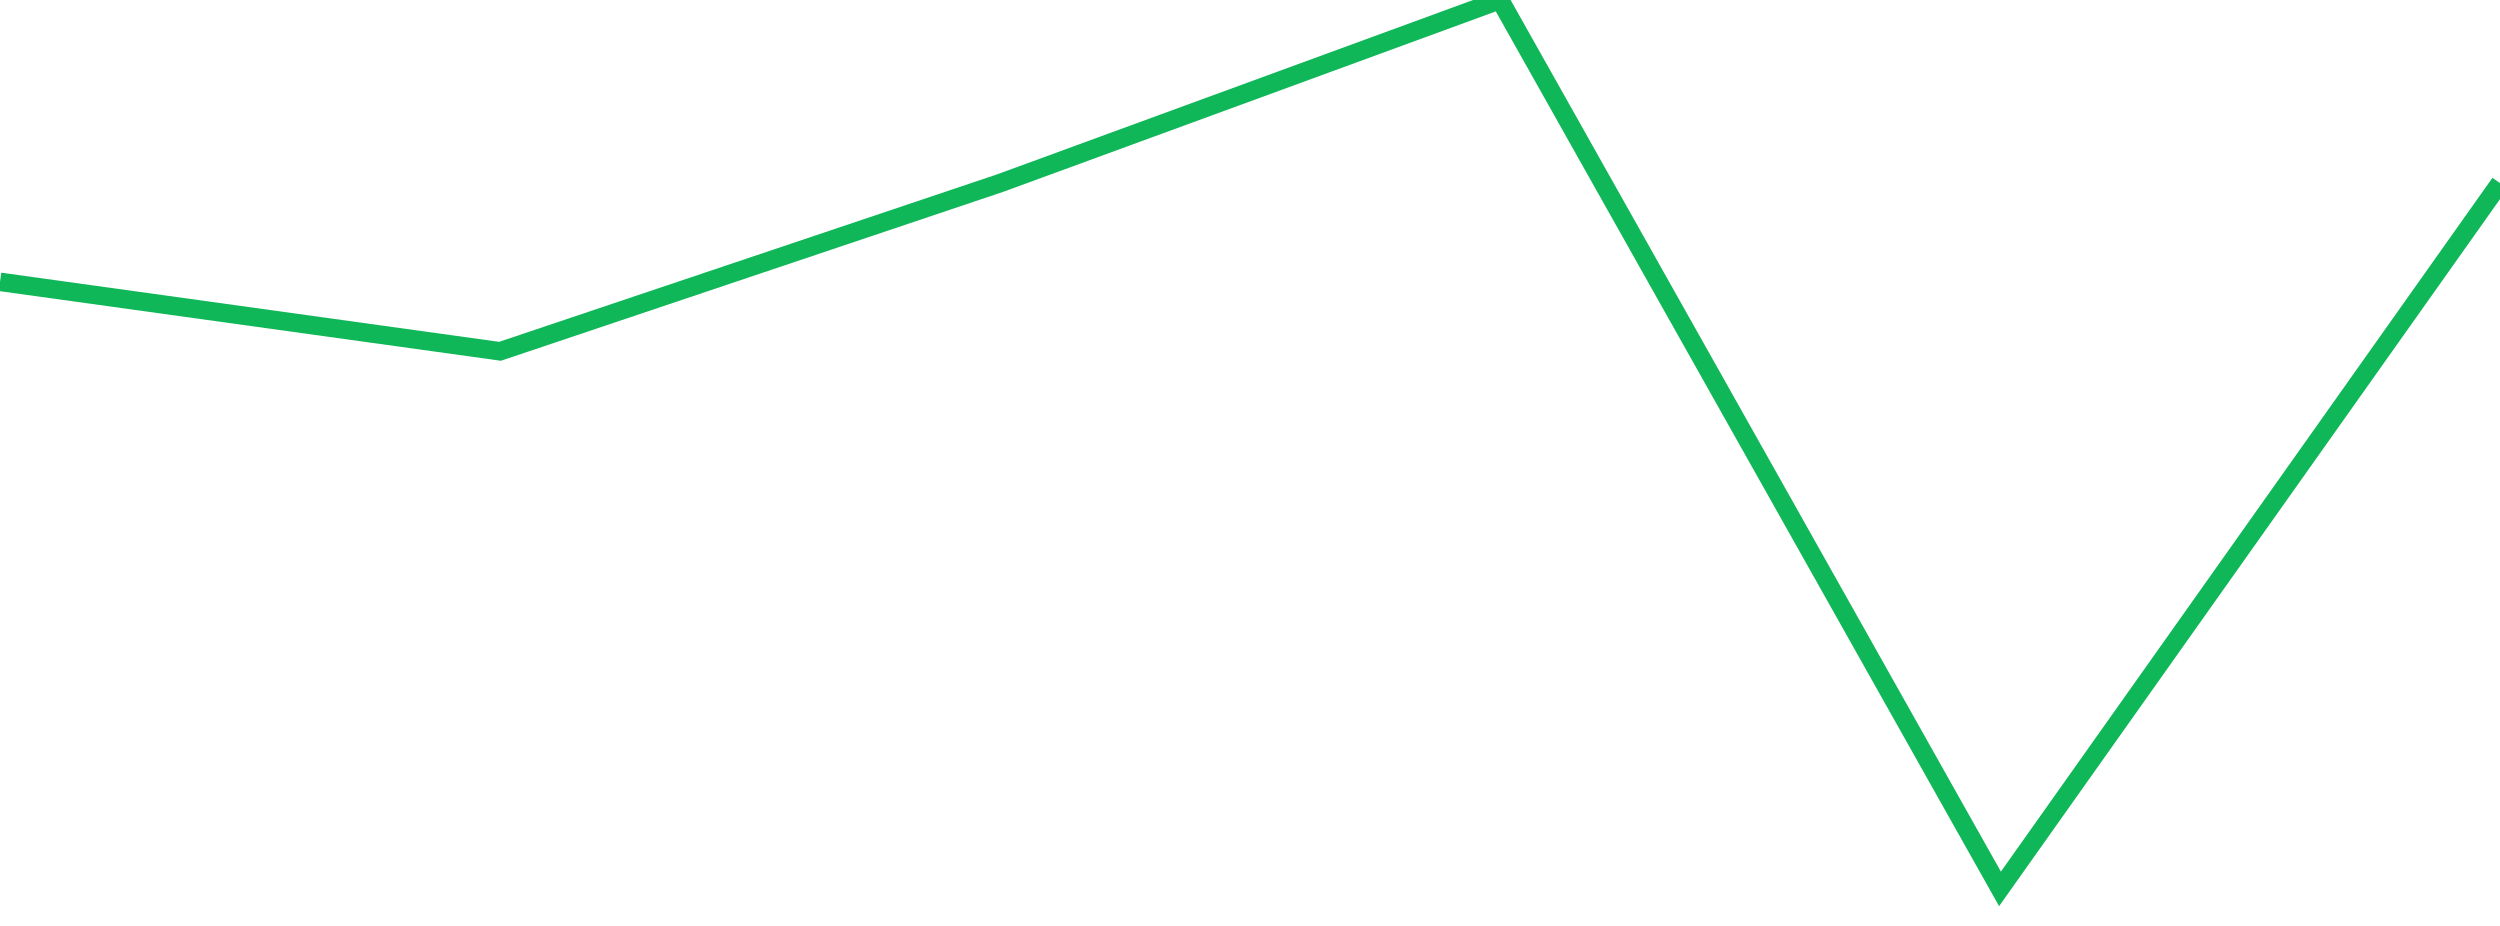 <?xml version="1.0" standalone="no"?>
<!DOCTYPE svg PUBLIC "-//W3C//DTD SVG 1.1//EN" "http://www.w3.org/Graphics/SVG/1.1/DTD/svg11.dtd">
<svg width="135" height="50" viewBox="0 0 135 50" preserveAspectRatio="none" class="sparkline" xmlns="http://www.w3.org/2000/svg"
xmlns:xlink="http://www.w3.org/1999/xlink"><path  class="sparkline--line" d="M 0 15.22 L 0 15.22 L 27 18.97 L 54 9.89 L 81 0 L 108 48 L 135 9.89" fill="none" stroke-width="1" stroke="#10b759"></path></svg>